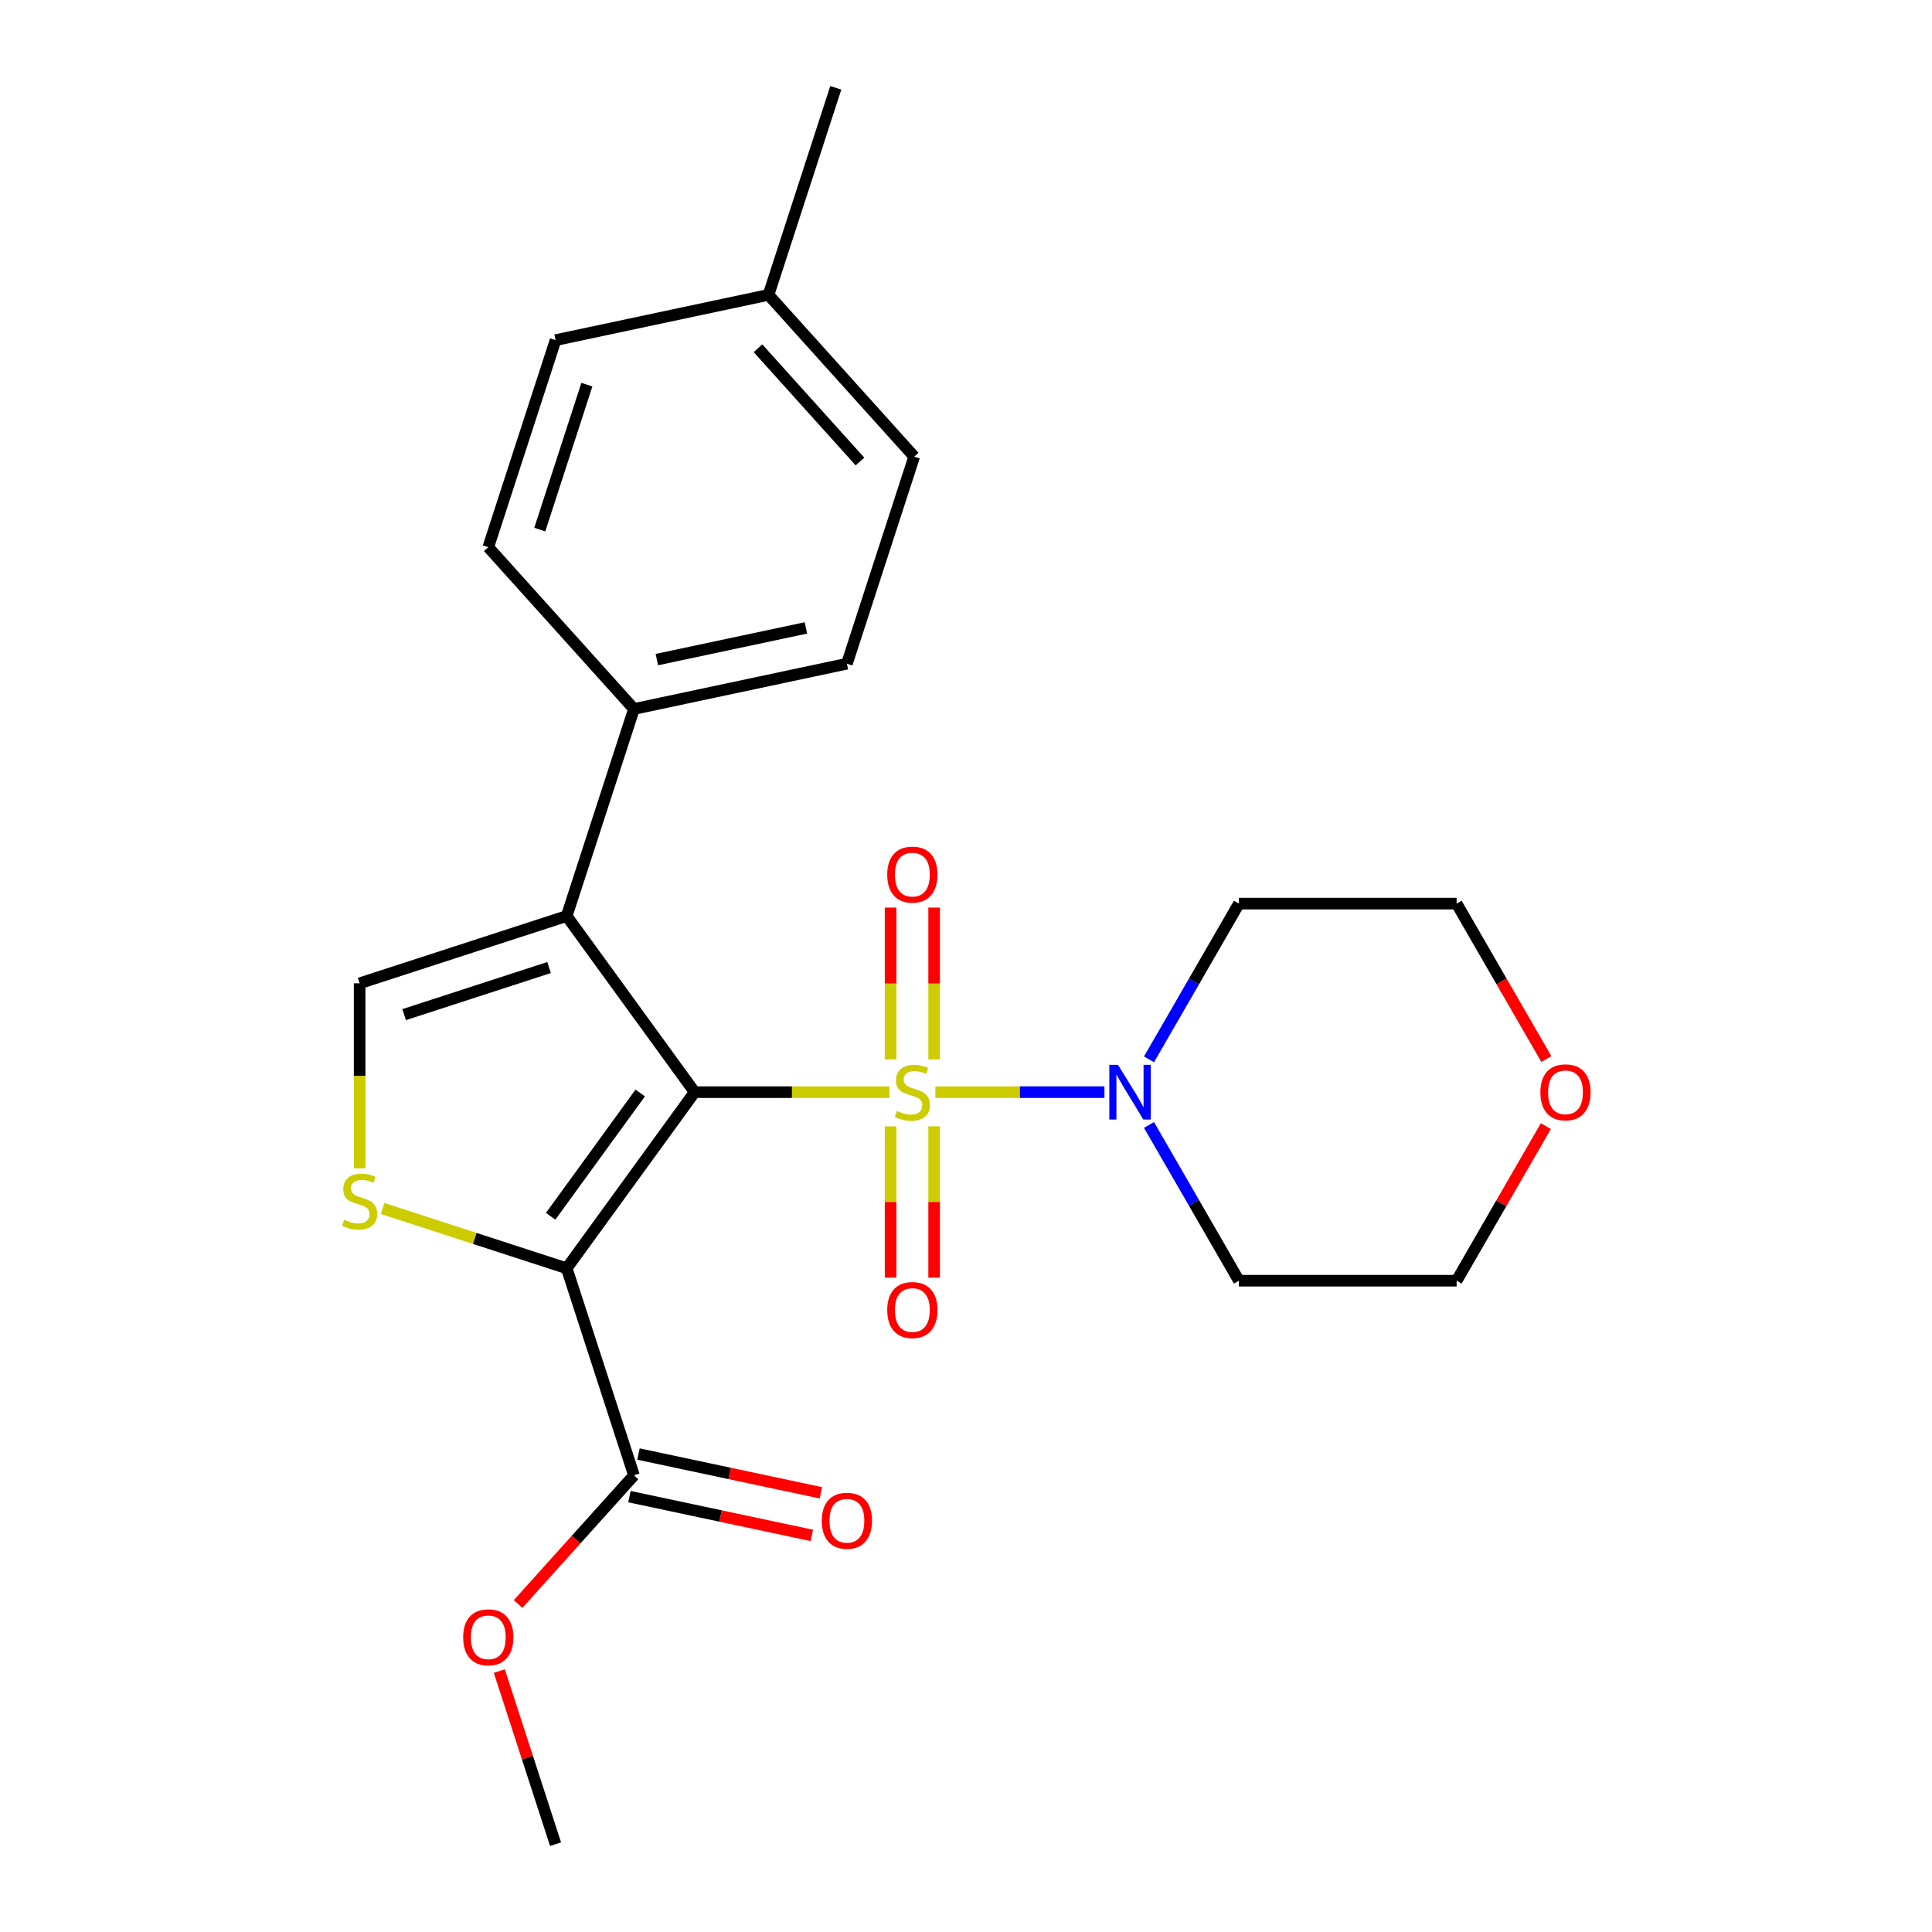<?xml version='1.0' encoding='iso-8859-1'?>
<svg version='1.1' baseProfile='full'
              xmlns='http://www.w3.org/2000/svg'
                      xmlns:rdkit='http://www.rdkit.org/xml'
                      xmlns:xlink='http://www.w3.org/1999/xlink'
                  xml:space='preserve'
width='1000px' height='1000px' viewBox='0 0 1000 1000'>
<!-- END OF HEADER -->
<rect style='opacity:1.0;fill:#FFFFFF;stroke:none' width='1000' height='1000' x='0' y='0'> </rect>
<path class='bond-0' d='M 359.55,565.299 L 409.944,565.299' style='fill:none;fill-rule:evenodd;stroke:#000000;stroke-width:6px;stroke-linecap:butt;stroke-linejoin:miter;stroke-opacity:1' />
<path class='bond-0' d='M 409.944,565.299 L 460.338,565.299' style='fill:none;fill-rule:evenodd;stroke:#CCCC00;stroke-width:6px;stroke-linecap:butt;stroke-linejoin:miter;stroke-opacity:1' />
<path class='bond-1' d='M 359.55,565.299 L 293.315,656.464' style='fill:none;fill-rule:evenodd;stroke:#000000;stroke-width:6px;stroke-linecap:butt;stroke-linejoin:miter;stroke-opacity:1' />
<path class='bond-1' d='M 331.382,565.727 L 285.018,629.542' style='fill:none;fill-rule:evenodd;stroke:#000000;stroke-width:6px;stroke-linecap:butt;stroke-linejoin:miter;stroke-opacity:1' />
<path class='bond-2' d='M 359.55,565.299 L 293.315,474.135' style='fill:none;fill-rule:evenodd;stroke:#000000;stroke-width:6px;stroke-linecap:butt;stroke-linejoin:miter;stroke-opacity:1' />
<path class='bond-4' d='M 484.132,565.299 L 527.897,565.299' style='fill:none;fill-rule:evenodd;stroke:#CCCC00;stroke-width:6px;stroke-linecap:butt;stroke-linejoin:miter;stroke-opacity:1' />
<path class='bond-4' d='M 527.897,565.299 L 571.661,565.299' style='fill:none;fill-rule:evenodd;stroke:#0000FF;stroke-width:6px;stroke-linecap:butt;stroke-linejoin:miter;stroke-opacity:1' />
<path class='bond-7' d='M 460.967,582.996 L 460.967,622.143' style='fill:none;fill-rule:evenodd;stroke:#CCCC00;stroke-width:6px;stroke-linecap:butt;stroke-linejoin:miter;stroke-opacity:1' />
<path class='bond-7' d='M 460.967,622.143 L 460.967,661.29' style='fill:none;fill-rule:evenodd;stroke:#FF0000;stroke-width:6px;stroke-linecap:butt;stroke-linejoin:miter;stroke-opacity:1' />
<path class='bond-7' d='M 483.504,582.996 L 483.504,622.143' style='fill:none;fill-rule:evenodd;stroke:#CCCC00;stroke-width:6px;stroke-linecap:butt;stroke-linejoin:miter;stroke-opacity:1' />
<path class='bond-7' d='M 483.504,622.143 L 483.504,661.29' style='fill:none;fill-rule:evenodd;stroke:#FF0000;stroke-width:6px;stroke-linecap:butt;stroke-linejoin:miter;stroke-opacity:1' />
<path class='bond-8' d='M 483.504,548.362 L 483.504,509.065' style='fill:none;fill-rule:evenodd;stroke:#CCCC00;stroke-width:6px;stroke-linecap:butt;stroke-linejoin:miter;stroke-opacity:1' />
<path class='bond-8' d='M 483.504,509.065 L 483.504,469.768' style='fill:none;fill-rule:evenodd;stroke:#FF0000;stroke-width:6px;stroke-linecap:butt;stroke-linejoin:miter;stroke-opacity:1' />
<path class='bond-8' d='M 460.967,548.362 L 460.967,509.065' style='fill:none;fill-rule:evenodd;stroke:#CCCC00;stroke-width:6px;stroke-linecap:butt;stroke-linejoin:miter;stroke-opacity:1' />
<path class='bond-8' d='M 460.967,509.065 L 460.967,469.768' style='fill:none;fill-rule:evenodd;stroke:#FF0000;stroke-width:6px;stroke-linecap:butt;stroke-linejoin:miter;stroke-opacity:1' />
<path class='bond-3' d='M 293.315,656.464 L 245.679,640.986' style='fill:none;fill-rule:evenodd;stroke:#000000;stroke-width:6px;stroke-linecap:butt;stroke-linejoin:miter;stroke-opacity:1' />
<path class='bond-3' d='M 245.679,640.986 L 198.042,625.508' style='fill:none;fill-rule:evenodd;stroke:#CCCC00;stroke-width:6px;stroke-linecap:butt;stroke-linejoin:miter;stroke-opacity:1' />
<path class='bond-6' d='M 293.315,656.464 L 328.137,763.634' style='fill:none;fill-rule:evenodd;stroke:#000000;stroke-width:6px;stroke-linecap:butt;stroke-linejoin:miter;stroke-opacity:1' />
<path class='bond-5' d='M 293.315,474.135 L 186.145,508.957' style='fill:none;fill-rule:evenodd;stroke:#000000;stroke-width:6px;stroke-linecap:butt;stroke-linejoin:miter;stroke-opacity:1' />
<path class='bond-5' d='M 284.204,500.792 L 209.185,525.167' style='fill:none;fill-rule:evenodd;stroke:#000000;stroke-width:6px;stroke-linecap:butt;stroke-linejoin:miter;stroke-opacity:1' />
<path class='bond-9' d='M 293.315,474.135 L 328.137,366.965' style='fill:none;fill-rule:evenodd;stroke:#000000;stroke-width:6px;stroke-linecap:butt;stroke-linejoin:miter;stroke-opacity:1' />
<path class='bond-24' d='M 186.145,604.705 L 186.145,556.831' style='fill:none;fill-rule:evenodd;stroke:#CCCC00;stroke-width:6px;stroke-linecap:butt;stroke-linejoin:miter;stroke-opacity:1' />
<path class='bond-24' d='M 186.145,556.831 L 186.145,508.957' style='fill:none;fill-rule:evenodd;stroke:#000000;stroke-width:6px;stroke-linecap:butt;stroke-linejoin:miter;stroke-opacity:1' />
<path class='bond-14' d='M 594.722,548.322 L 617.993,508.017' style='fill:none;fill-rule:evenodd;stroke:#0000FF;stroke-width:6px;stroke-linecap:butt;stroke-linejoin:miter;stroke-opacity:1' />
<path class='bond-14' d='M 617.993,508.017 L 641.263,467.711' style='fill:none;fill-rule:evenodd;stroke:#000000;stroke-width:6px;stroke-linecap:butt;stroke-linejoin:miter;stroke-opacity:1' />
<path class='bond-15' d='M 594.722,582.276 L 617.993,622.582' style='fill:none;fill-rule:evenodd;stroke:#0000FF;stroke-width:6px;stroke-linecap:butt;stroke-linejoin:miter;stroke-opacity:1' />
<path class='bond-15' d='M 617.993,622.582 L 641.263,662.888' style='fill:none;fill-rule:evenodd;stroke:#000000;stroke-width:6px;stroke-linecap:butt;stroke-linejoin:miter;stroke-opacity:1' />
<path class='bond-10' d='M 325.794,774.656 L 372.997,784.689' style='fill:none;fill-rule:evenodd;stroke:#000000;stroke-width:6px;stroke-linecap:butt;stroke-linejoin:miter;stroke-opacity:1' />
<path class='bond-10' d='M 372.997,784.689 L 420.2,794.723' style='fill:none;fill-rule:evenodd;stroke:#FF0000;stroke-width:6px;stroke-linecap:butt;stroke-linejoin:miter;stroke-opacity:1' />
<path class='bond-10' d='M 330.48,752.612 L 377.683,762.645' style='fill:none;fill-rule:evenodd;stroke:#000000;stroke-width:6px;stroke-linecap:butt;stroke-linejoin:miter;stroke-opacity:1' />
<path class='bond-10' d='M 377.683,762.645 L 424.885,772.678' style='fill:none;fill-rule:evenodd;stroke:#FF0000;stroke-width:6px;stroke-linecap:butt;stroke-linejoin:miter;stroke-opacity:1' />
<path class='bond-16' d='M 328.137,763.634 L 298.151,796.936' style='fill:none;fill-rule:evenodd;stroke:#000000;stroke-width:6px;stroke-linecap:butt;stroke-linejoin:miter;stroke-opacity:1' />
<path class='bond-16' d='M 298.151,796.936 L 268.166,830.238' style='fill:none;fill-rule:evenodd;stroke:#FF0000;stroke-width:6px;stroke-linecap:butt;stroke-linejoin:miter;stroke-opacity:1' />
<path class='bond-12' d='M 328.137,366.965 L 438.36,343.536' style='fill:none;fill-rule:evenodd;stroke:#000000;stroke-width:6px;stroke-linecap:butt;stroke-linejoin:miter;stroke-opacity:1' />
<path class='bond-12' d='M 339.985,341.406 L 417.141,325.006' style='fill:none;fill-rule:evenodd;stroke:#000000;stroke-width:6px;stroke-linecap:butt;stroke-linejoin:miter;stroke-opacity:1' />
<path class='bond-13' d='M 328.137,366.965 L 252.736,283.223' style='fill:none;fill-rule:evenodd;stroke:#000000;stroke-width:6px;stroke-linecap:butt;stroke-linejoin:miter;stroke-opacity:1' />
<path class='bond-11' d='M 800.143,582.876 L 777.046,622.882' style='fill:none;fill-rule:evenodd;stroke:#FF0000;stroke-width:6px;stroke-linecap:butt;stroke-linejoin:miter;stroke-opacity:1' />
<path class='bond-11' d='M 777.046,622.882 L 753.949,662.888' style='fill:none;fill-rule:evenodd;stroke:#000000;stroke-width:6px;stroke-linecap:butt;stroke-linejoin:miter;stroke-opacity:1' />
<path class='bond-25' d='M 800.397,548.162 L 777.173,507.937' style='fill:none;fill-rule:evenodd;stroke:#FF0000;stroke-width:6px;stroke-linecap:butt;stroke-linejoin:miter;stroke-opacity:1' />
<path class='bond-25' d='M 777.173,507.937 L 753.949,467.711' style='fill:none;fill-rule:evenodd;stroke:#000000;stroke-width:6px;stroke-linecap:butt;stroke-linejoin:miter;stroke-opacity:1' />
<path class='bond-18' d='M 438.36,343.536 L 473.181,236.366' style='fill:none;fill-rule:evenodd;stroke:#000000;stroke-width:6px;stroke-linecap:butt;stroke-linejoin:miter;stroke-opacity:1' />
<path class='bond-17' d='M 252.736,283.223 L 287.557,176.053' style='fill:none;fill-rule:evenodd;stroke:#000000;stroke-width:6px;stroke-linecap:butt;stroke-linejoin:miter;stroke-opacity:1' />
<path class='bond-17' d='M 279.393,274.112 L 303.768,199.093' style='fill:none;fill-rule:evenodd;stroke:#000000;stroke-width:6px;stroke-linecap:butt;stroke-linejoin:miter;stroke-opacity:1' />
<path class='bond-20' d='M 641.263,467.711 L 753.949,467.711' style='fill:none;fill-rule:evenodd;stroke:#000000;stroke-width:6px;stroke-linecap:butt;stroke-linejoin:miter;stroke-opacity:1' />
<path class='bond-21' d='M 641.263,662.888 L 753.949,662.888' style='fill:none;fill-rule:evenodd;stroke:#000000;stroke-width:6px;stroke-linecap:butt;stroke-linejoin:miter;stroke-opacity:1' />
<path class='bond-23' d='M 258.447,864.952 L 273.002,909.749' style='fill:none;fill-rule:evenodd;stroke:#FF0000;stroke-width:6px;stroke-linecap:butt;stroke-linejoin:miter;stroke-opacity:1' />
<path class='bond-23' d='M 273.002,909.749 L 287.557,954.545' style='fill:none;fill-rule:evenodd;stroke:#000000;stroke-width:6px;stroke-linecap:butt;stroke-linejoin:miter;stroke-opacity:1' />
<path class='bond-19' d='M 287.557,176.053 L 397.78,152.625' style='fill:none;fill-rule:evenodd;stroke:#000000;stroke-width:6px;stroke-linecap:butt;stroke-linejoin:miter;stroke-opacity:1' />
<path class='bond-26' d='M 473.181,236.366 L 397.78,152.625' style='fill:none;fill-rule:evenodd;stroke:#000000;stroke-width:6px;stroke-linecap:butt;stroke-linejoin:miter;stroke-opacity:1' />
<path class='bond-26' d='M 445.123,238.885 L 392.342,180.266' style='fill:none;fill-rule:evenodd;stroke:#000000;stroke-width:6px;stroke-linecap:butt;stroke-linejoin:miter;stroke-opacity:1' />
<path class='bond-22' d='M 397.78,152.625 L 432.602,45.455' style='fill:none;fill-rule:evenodd;stroke:#000000;stroke-width:6px;stroke-linecap:butt;stroke-linejoin:miter;stroke-opacity:1' />
<path  class='atom-1' d='M 464.235 575.019
Q 464.555 575.139, 465.875 575.699
Q 467.195 576.259, 468.635 576.619
Q 470.115 576.939, 471.555 576.939
Q 474.235 576.939, 475.795 575.659
Q 477.355 574.339, 477.355 572.059
Q 477.355 570.499, 476.555 569.539
Q 475.795 568.579, 474.595 568.059
Q 473.395 567.539, 471.395 566.939
Q 468.875 566.179, 467.355 565.459
Q 465.875 564.739, 464.795 563.219
Q 463.755 561.699, 463.755 559.139
Q 463.755 555.579, 466.155 553.379
Q 468.595 551.179, 473.395 551.179
Q 476.675 551.179, 480.395 552.739
L 479.475 555.819
Q 476.075 554.419, 473.515 554.419
Q 470.755 554.419, 469.235 555.579
Q 467.715 556.699, 467.755 558.659
Q 467.755 560.179, 468.515 561.099
Q 469.315 562.019, 470.435 562.539
Q 471.595 563.059, 473.515 563.659
Q 476.075 564.459, 477.595 565.259
Q 479.115 566.059, 480.195 567.699
Q 481.315 569.299, 481.315 572.059
Q 481.315 575.979, 478.675 578.099
Q 476.075 580.179, 471.715 580.179
Q 469.195 580.179, 467.275 579.619
Q 465.395 579.099, 463.155 578.179
L 464.235 575.019
' fill='#CCCC00'/>
<path  class='atom-4' d='M 178.145 631.362
Q 178.465 631.482, 179.785 632.042
Q 181.105 632.602, 182.545 632.962
Q 184.025 633.282, 185.465 633.282
Q 188.145 633.282, 189.705 632.002
Q 191.265 630.682, 191.265 628.402
Q 191.265 626.842, 190.465 625.882
Q 189.705 624.922, 188.505 624.402
Q 187.305 623.882, 185.305 623.282
Q 182.785 622.522, 181.265 621.802
Q 179.785 621.082, 178.705 619.562
Q 177.665 618.042, 177.665 615.482
Q 177.665 611.922, 180.065 609.722
Q 182.505 607.522, 187.305 607.522
Q 190.585 607.522, 194.305 609.082
L 193.385 612.162
Q 189.985 610.762, 187.425 610.762
Q 184.665 610.762, 183.145 611.922
Q 181.625 613.042, 181.665 615.002
Q 181.665 616.522, 182.425 617.442
Q 183.225 618.362, 184.345 618.882
Q 185.505 619.402, 187.425 620.002
Q 189.985 620.802, 191.505 621.602
Q 193.025 622.402, 194.105 624.042
Q 195.225 625.642, 195.225 628.402
Q 195.225 632.322, 192.585 634.442
Q 189.985 636.522, 185.625 636.522
Q 183.105 636.522, 181.185 635.962
Q 179.305 635.442, 177.065 634.522
L 178.145 631.362
' fill='#CCCC00'/>
<path  class='atom-5' d='M 578.661 551.139
L 587.941 566.139
Q 588.861 567.619, 590.341 570.299
Q 591.821 572.979, 591.901 573.139
L 591.901 551.139
L 595.661 551.139
L 595.661 579.459
L 591.781 579.459
L 581.821 563.059
Q 580.661 561.139, 579.421 558.939
Q 578.221 556.739, 577.861 556.059
L 577.861 579.459
L 574.181 579.459
L 574.181 551.139
L 578.661 551.139
' fill='#0000FF'/>
<path  class='atom-8' d='M 459.235 678.065
Q 459.235 671.265, 462.595 667.465
Q 465.955 663.665, 472.235 663.665
Q 478.515 663.665, 481.875 667.465
Q 485.235 671.265, 485.235 678.065
Q 485.235 684.945, 481.835 688.865
Q 478.435 692.745, 472.235 692.745
Q 465.995 692.745, 462.595 688.865
Q 459.235 684.985, 459.235 678.065
M 472.235 689.545
Q 476.555 689.545, 478.875 686.665
Q 481.235 683.745, 481.235 678.065
Q 481.235 672.505, 478.875 669.705
Q 476.555 666.865, 472.235 666.865
Q 467.915 666.865, 465.555 669.665
Q 463.235 672.465, 463.235 678.065
Q 463.235 683.785, 465.555 686.665
Q 467.915 689.545, 472.235 689.545
' fill='#FF0000'/>
<path  class='atom-9' d='M 459.235 452.694
Q 459.235 445.894, 462.595 442.094
Q 465.955 438.294, 472.235 438.294
Q 478.515 438.294, 481.875 442.094
Q 485.235 445.894, 485.235 452.694
Q 485.235 459.574, 481.835 463.494
Q 478.435 467.374, 472.235 467.374
Q 465.995 467.374, 462.595 463.494
Q 459.235 459.614, 459.235 452.694
M 472.235 464.174
Q 476.555 464.174, 478.875 461.294
Q 481.235 458.374, 481.235 452.694
Q 481.235 447.134, 478.875 444.334
Q 476.555 441.494, 472.235 441.494
Q 467.915 441.494, 465.555 444.294
Q 463.235 447.094, 463.235 452.694
Q 463.235 458.414, 465.555 461.294
Q 467.915 464.174, 472.235 464.174
' fill='#FF0000'/>
<path  class='atom-11' d='M 425.36 787.142
Q 425.36 780.342, 428.72 776.542
Q 432.08 772.742, 438.36 772.742
Q 444.64 772.742, 448 776.542
Q 451.36 780.342, 451.36 787.142
Q 451.36 794.022, 447.96 797.942
Q 444.56 801.822, 438.36 801.822
Q 432.12 801.822, 428.72 797.942
Q 425.36 794.062, 425.36 787.142
M 438.36 798.622
Q 442.68 798.622, 445 795.742
Q 447.36 792.822, 447.36 787.142
Q 447.36 781.582, 445 778.782
Q 442.68 775.942, 438.36 775.942
Q 434.04 775.942, 431.68 778.742
Q 429.36 781.542, 429.36 787.142
Q 429.36 792.862, 431.68 795.742
Q 434.04 798.622, 438.36 798.622
' fill='#FF0000'/>
<path  class='atom-12' d='M 797.291 565.379
Q 797.291 558.579, 800.651 554.779
Q 804.011 550.979, 810.291 550.979
Q 816.571 550.979, 819.931 554.779
Q 823.291 558.579, 823.291 565.379
Q 823.291 572.259, 819.891 576.179
Q 816.491 580.059, 810.291 580.059
Q 804.051 580.059, 800.651 576.179
Q 797.291 572.299, 797.291 565.379
M 810.291 576.859
Q 814.611 576.859, 816.931 573.979
Q 819.291 571.059, 819.291 565.379
Q 819.291 559.819, 816.931 557.019
Q 814.611 554.179, 810.291 554.179
Q 805.971 554.179, 803.611 556.979
Q 801.291 559.779, 801.291 565.379
Q 801.291 571.099, 803.611 573.979
Q 805.971 576.859, 810.291 576.859
' fill='#FF0000'/>
<path  class='atom-17' d='M 239.736 847.455
Q 239.736 840.655, 243.096 836.855
Q 246.456 833.055, 252.736 833.055
Q 259.016 833.055, 262.376 836.855
Q 265.736 840.655, 265.736 847.455
Q 265.736 854.335, 262.336 858.255
Q 258.936 862.135, 252.736 862.135
Q 246.496 862.135, 243.096 858.255
Q 239.736 854.375, 239.736 847.455
M 252.736 858.935
Q 257.056 858.935, 259.376 856.055
Q 261.736 853.135, 261.736 847.455
Q 261.736 841.895, 259.376 839.095
Q 257.056 836.255, 252.736 836.255
Q 248.416 836.255, 246.056 839.055
Q 243.736 841.855, 243.736 847.455
Q 243.736 853.175, 246.056 856.055
Q 248.416 858.935, 252.736 858.935
' fill='#FF0000'/>
</svg>
